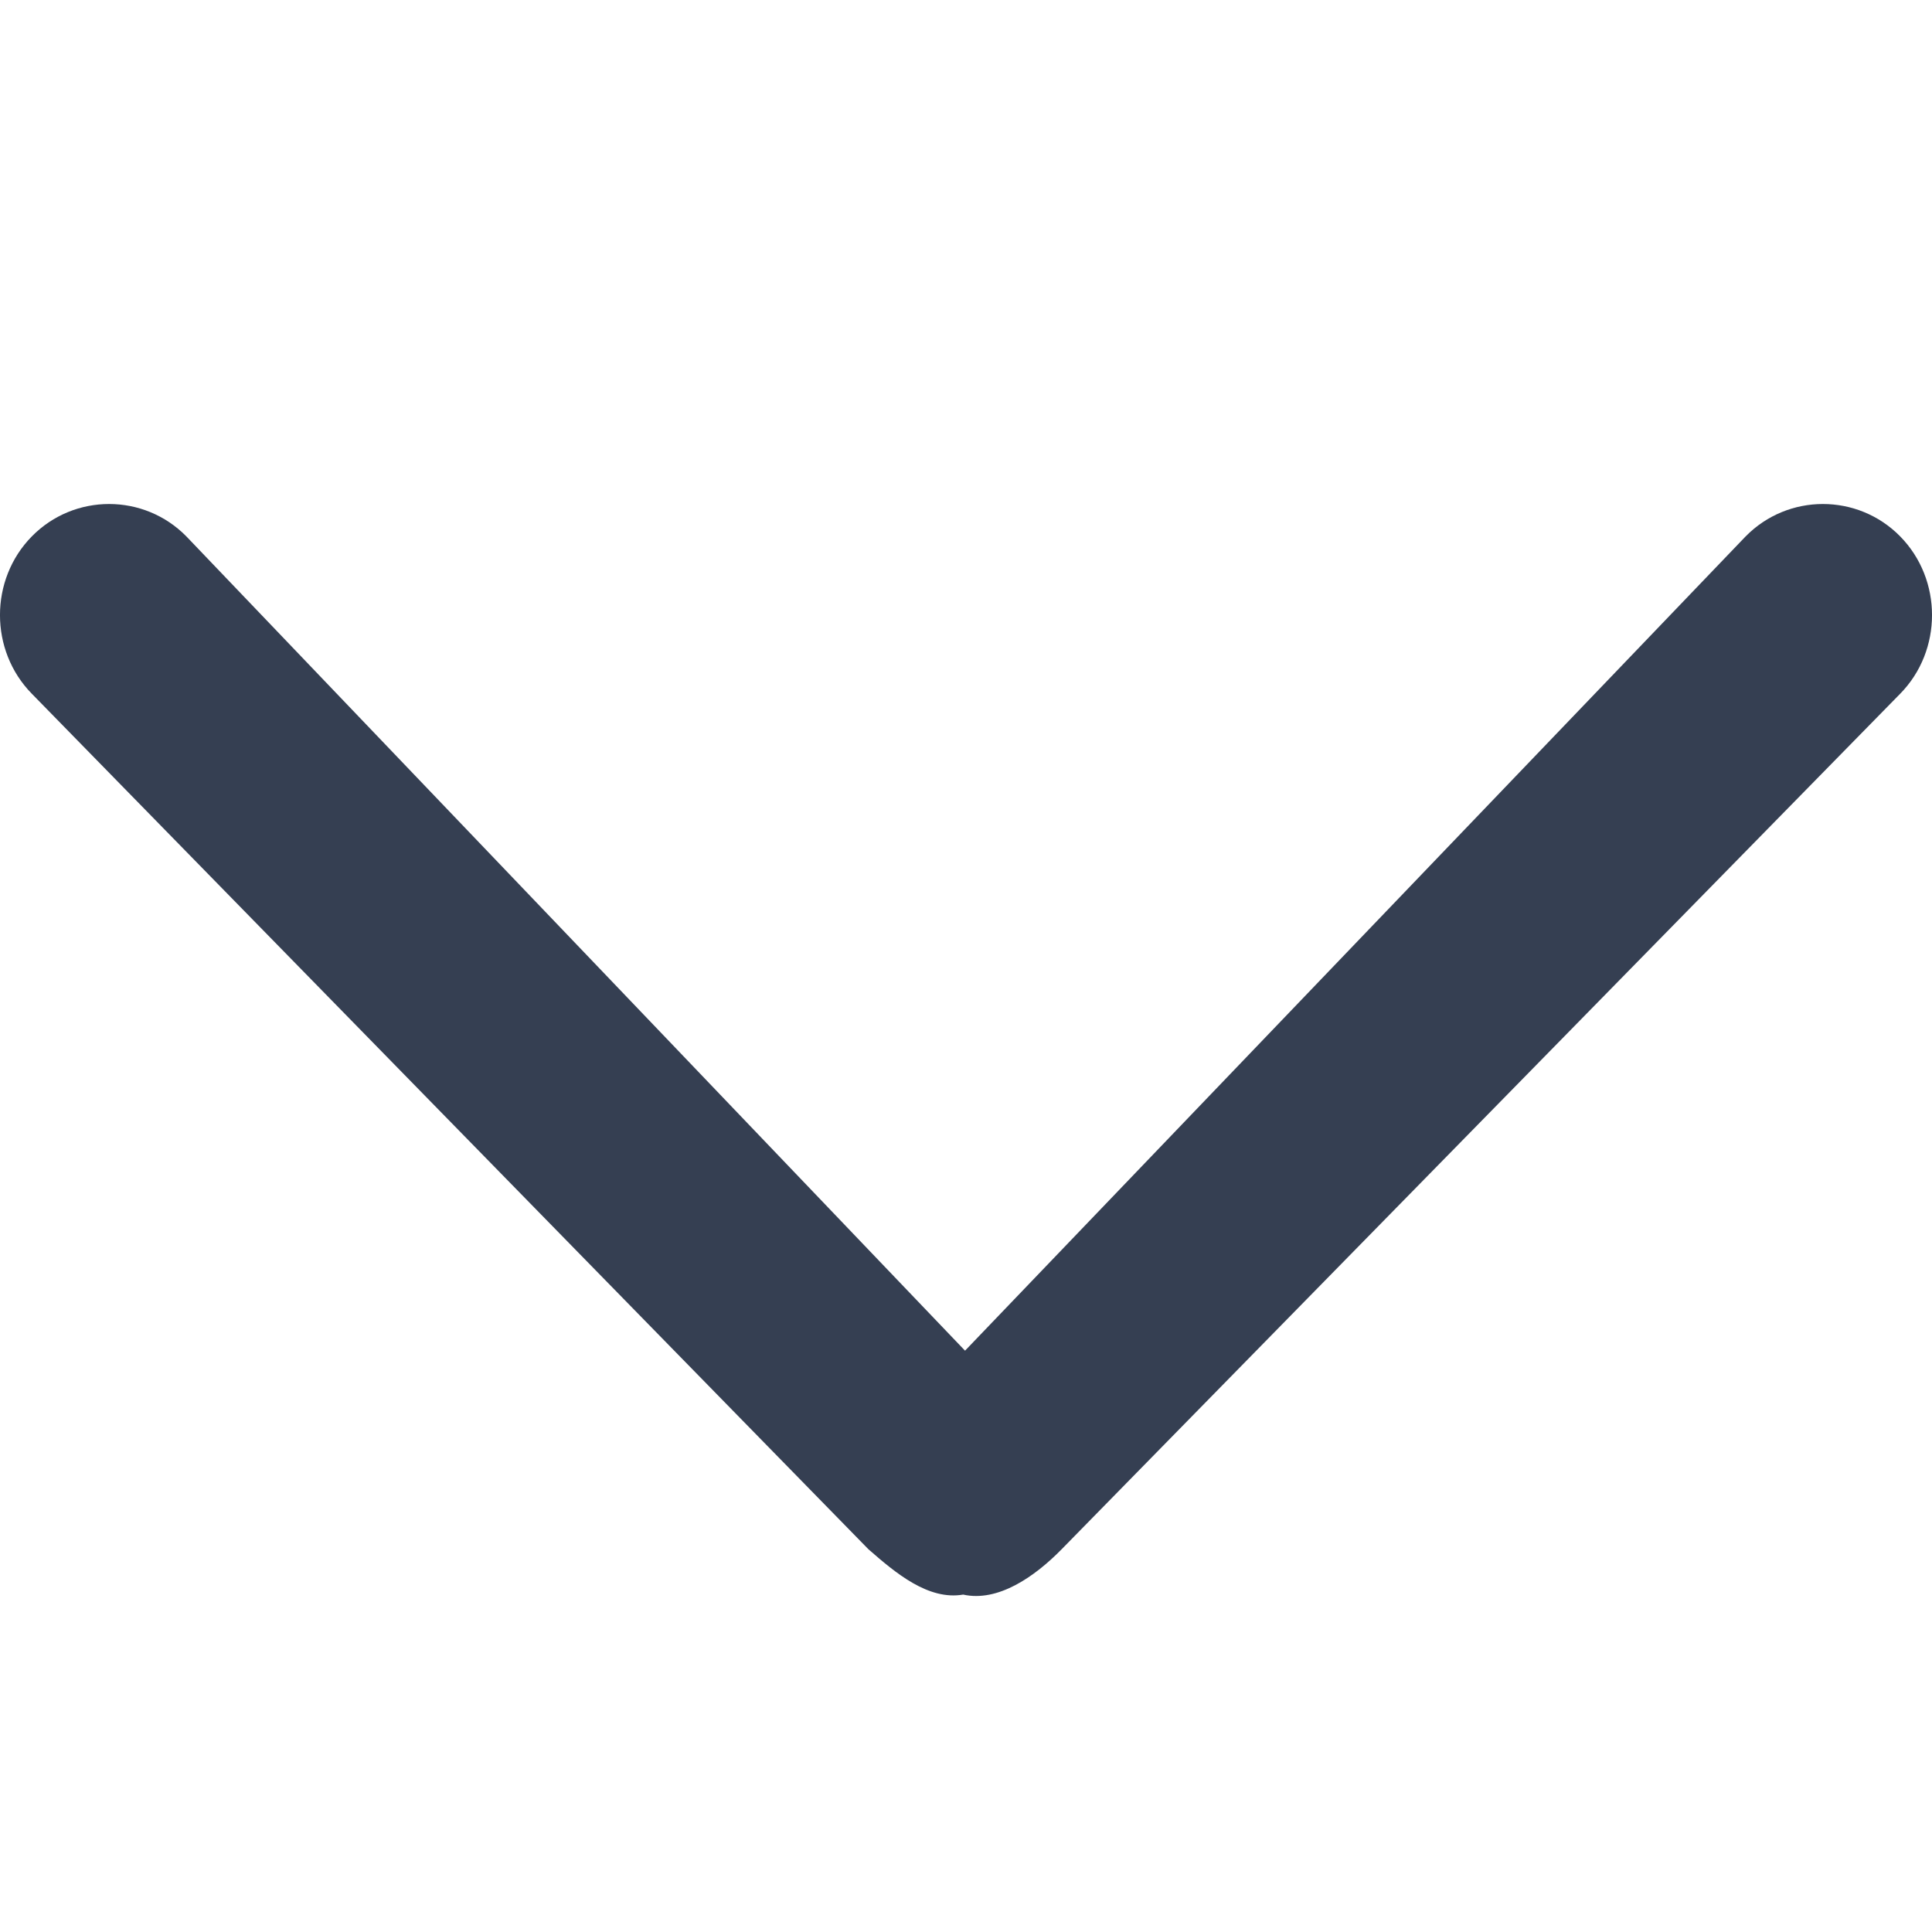 <?xml version="1.0" encoding="UTF-8"?>
<svg width="28px" height="28px" viewBox="0 0 28 28" version="1.1" xmlns="http://www.w3.org/2000/svg" xmlns:xlink="http://www.w3.org/1999/xlink">
    <title>下  拉</title>
    <g id="Coinbase" stroke="none" stroke-width="1" fill="none" fill-rule="evenodd">
        <g id="下单页面" transform="translate(-243, -709)" fill-rule="nonzero">
            <g id="下--拉" transform="translate(243, 709)">
                <rect id="矩形" fill="#000000" opacity="0" x="0" y="0" width="28" height="28"></rect>
                <path d="M15.386,22.453 C14.994,22.853 14.461,23.222 13.959,23.11 C13.454,23.197 12.979,22.797 12.586,22.453 L0.461,10.054 C-0.154,9.428 -0.154,8.4 0.461,7.774 C1.076,7.148 2.086,7.148 2.701,7.774 L13.986,19.575 L25.299,7.774 C25.914,7.148 26.924,7.148 27.539,7.774 C28.154,8.4 28.154,9.428 27.539,10.054 L15.386,22.453 Z" id="路径" fill="#353F52"></path>
            </g>
        </g>
    </g>
</svg>